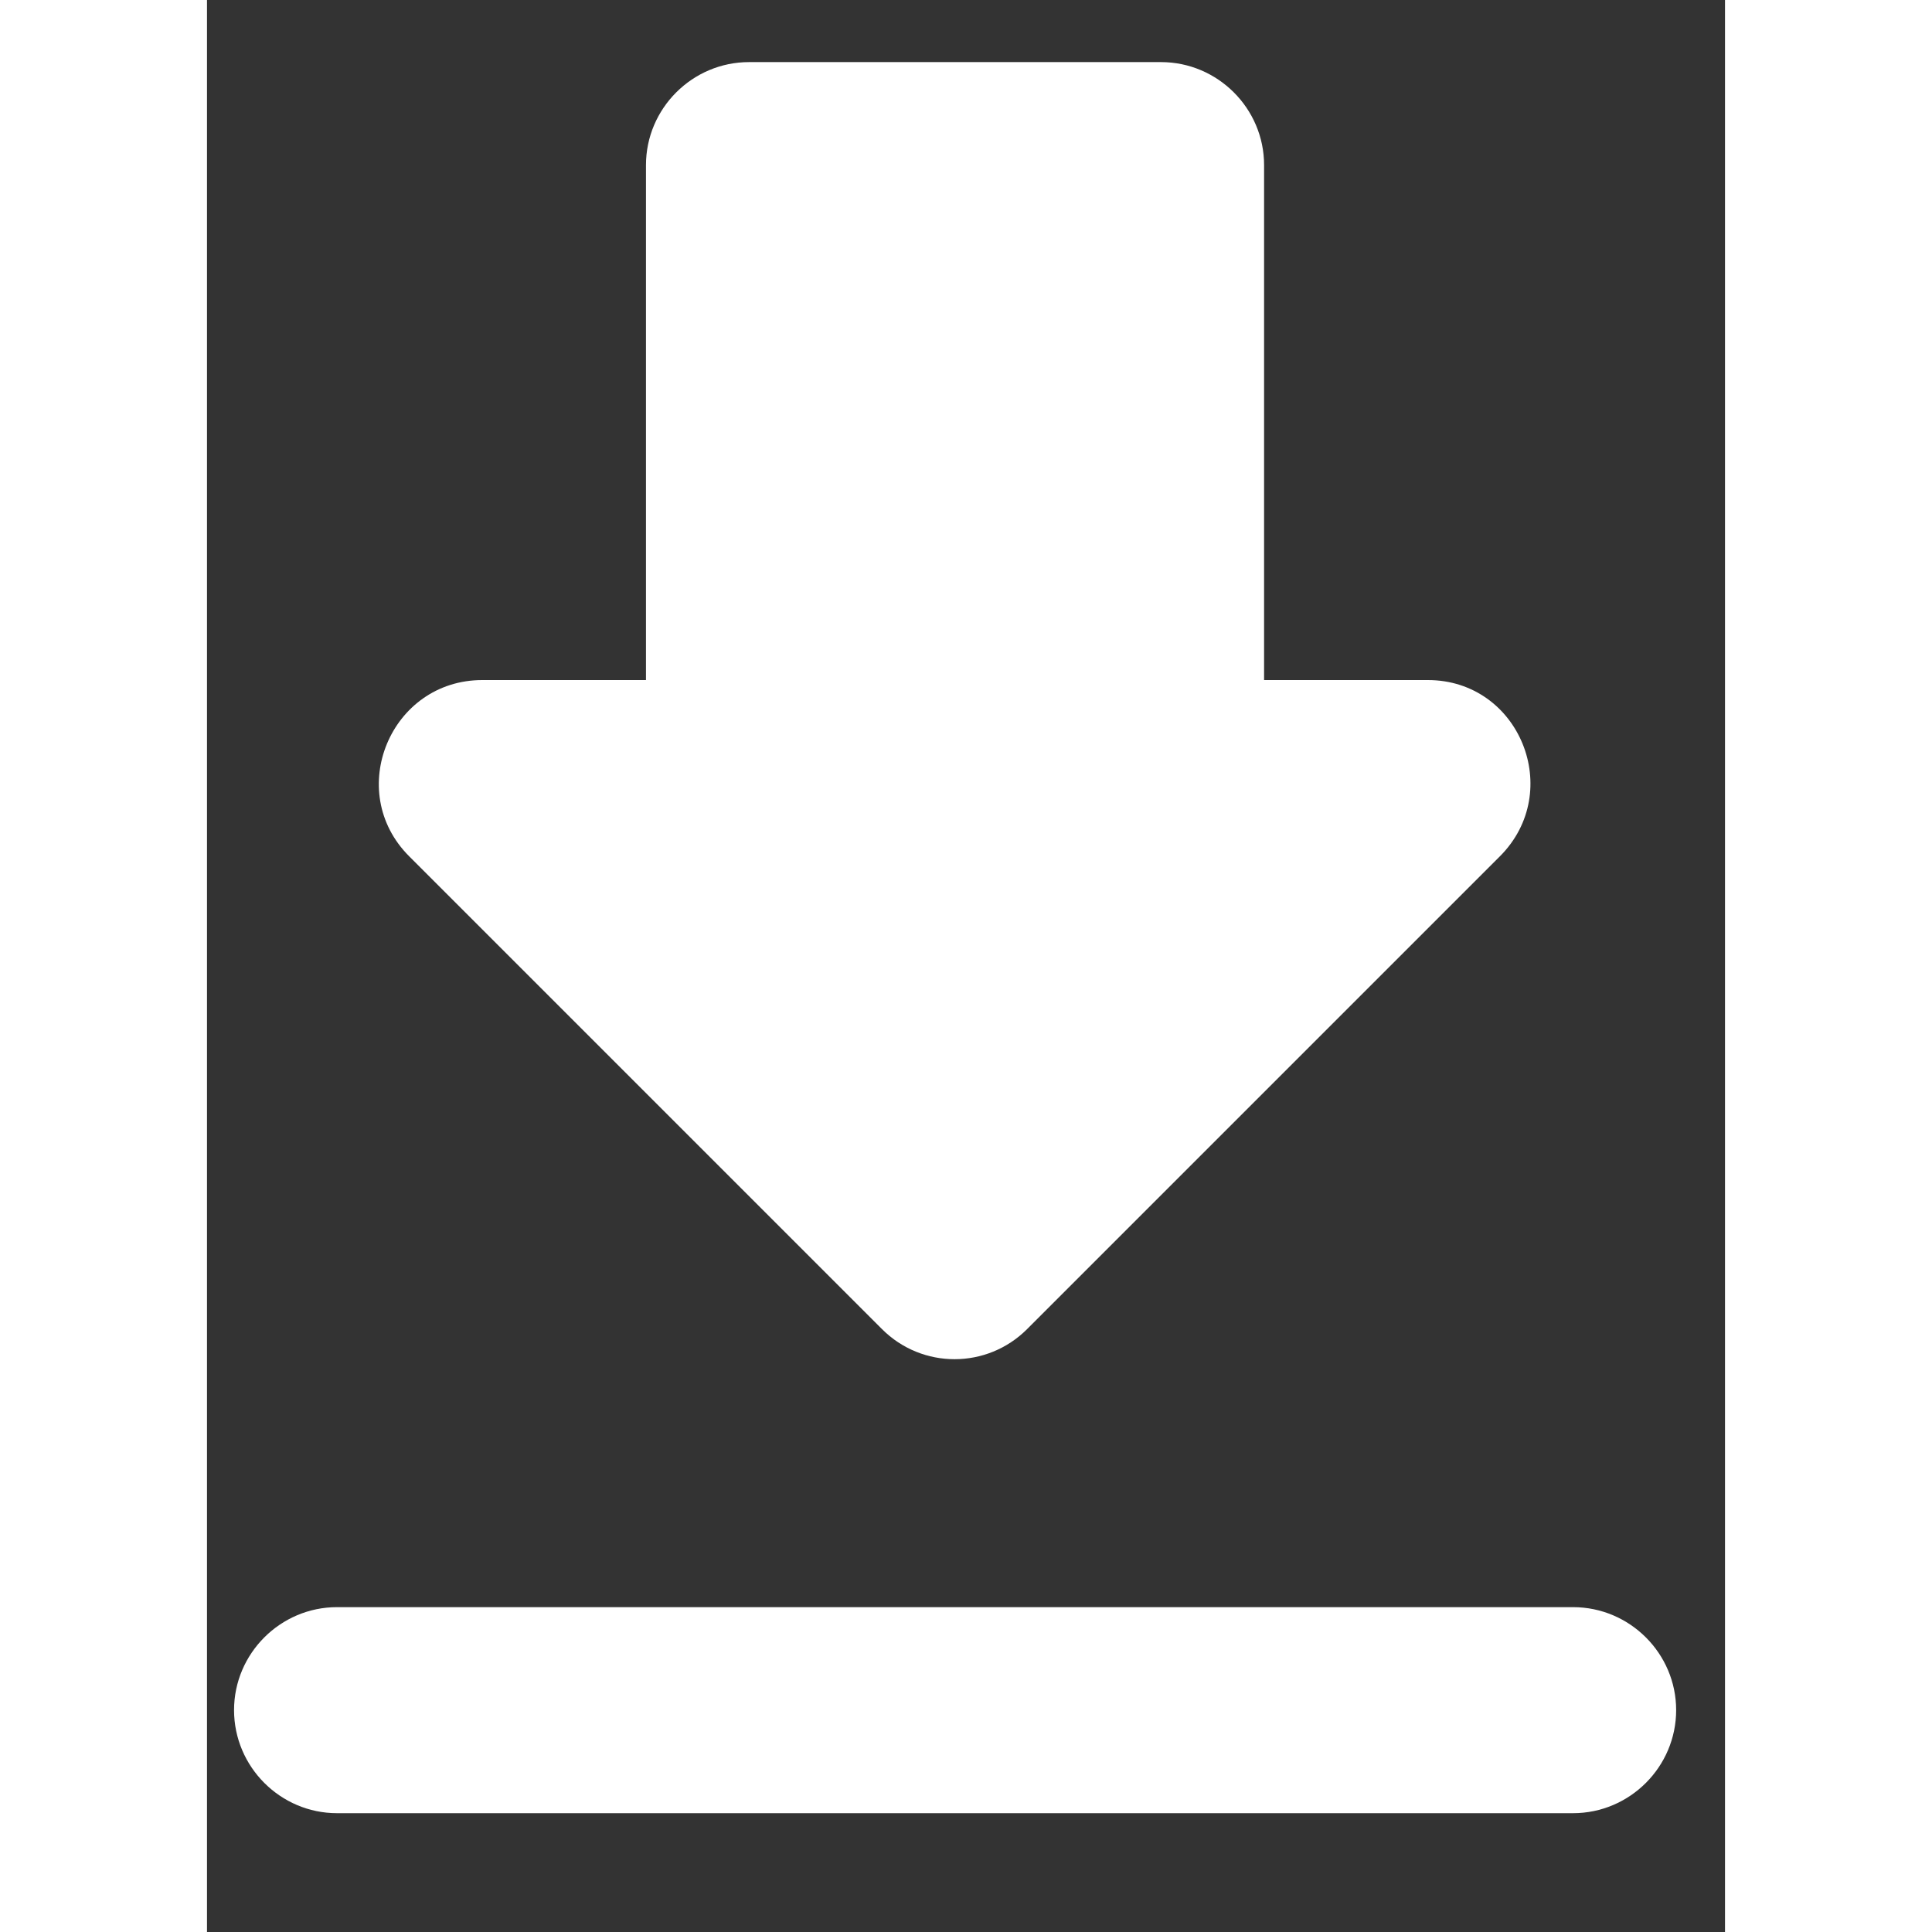 <svg width="20" height="20" viewBox="0 0 11 14" fill="none" xmlns="http://www.w3.org/2000/svg">
<rect x="0" y="0" width="11" height="14" fill="#333333" stroke="none"/>
<path d="M8.847 4.928H7.66V1.196C7.66 0.786 7.324 0.45 6.913 0.45H3.928C3.517 0.45 3.181 0.786 3.181 1.196V4.928H1.995C1.33 4.928 0.994 5.734 1.465 6.205L4.891 9.631C5.182 9.922 5.652 9.922 5.943 9.631L9.369 6.205C9.839 5.734 9.511 4.928 8.847 4.928ZM0.196 12.392C0.196 12.803 0.532 13.139 0.942 13.139H9.899C10.31 13.139 10.646 12.803 10.646 12.392C10.646 11.982 10.31 11.646 9.899 11.646H0.942C0.532 11.646 0.196 11.982 0.196 12.392Z" fill="white"/>
</svg>
